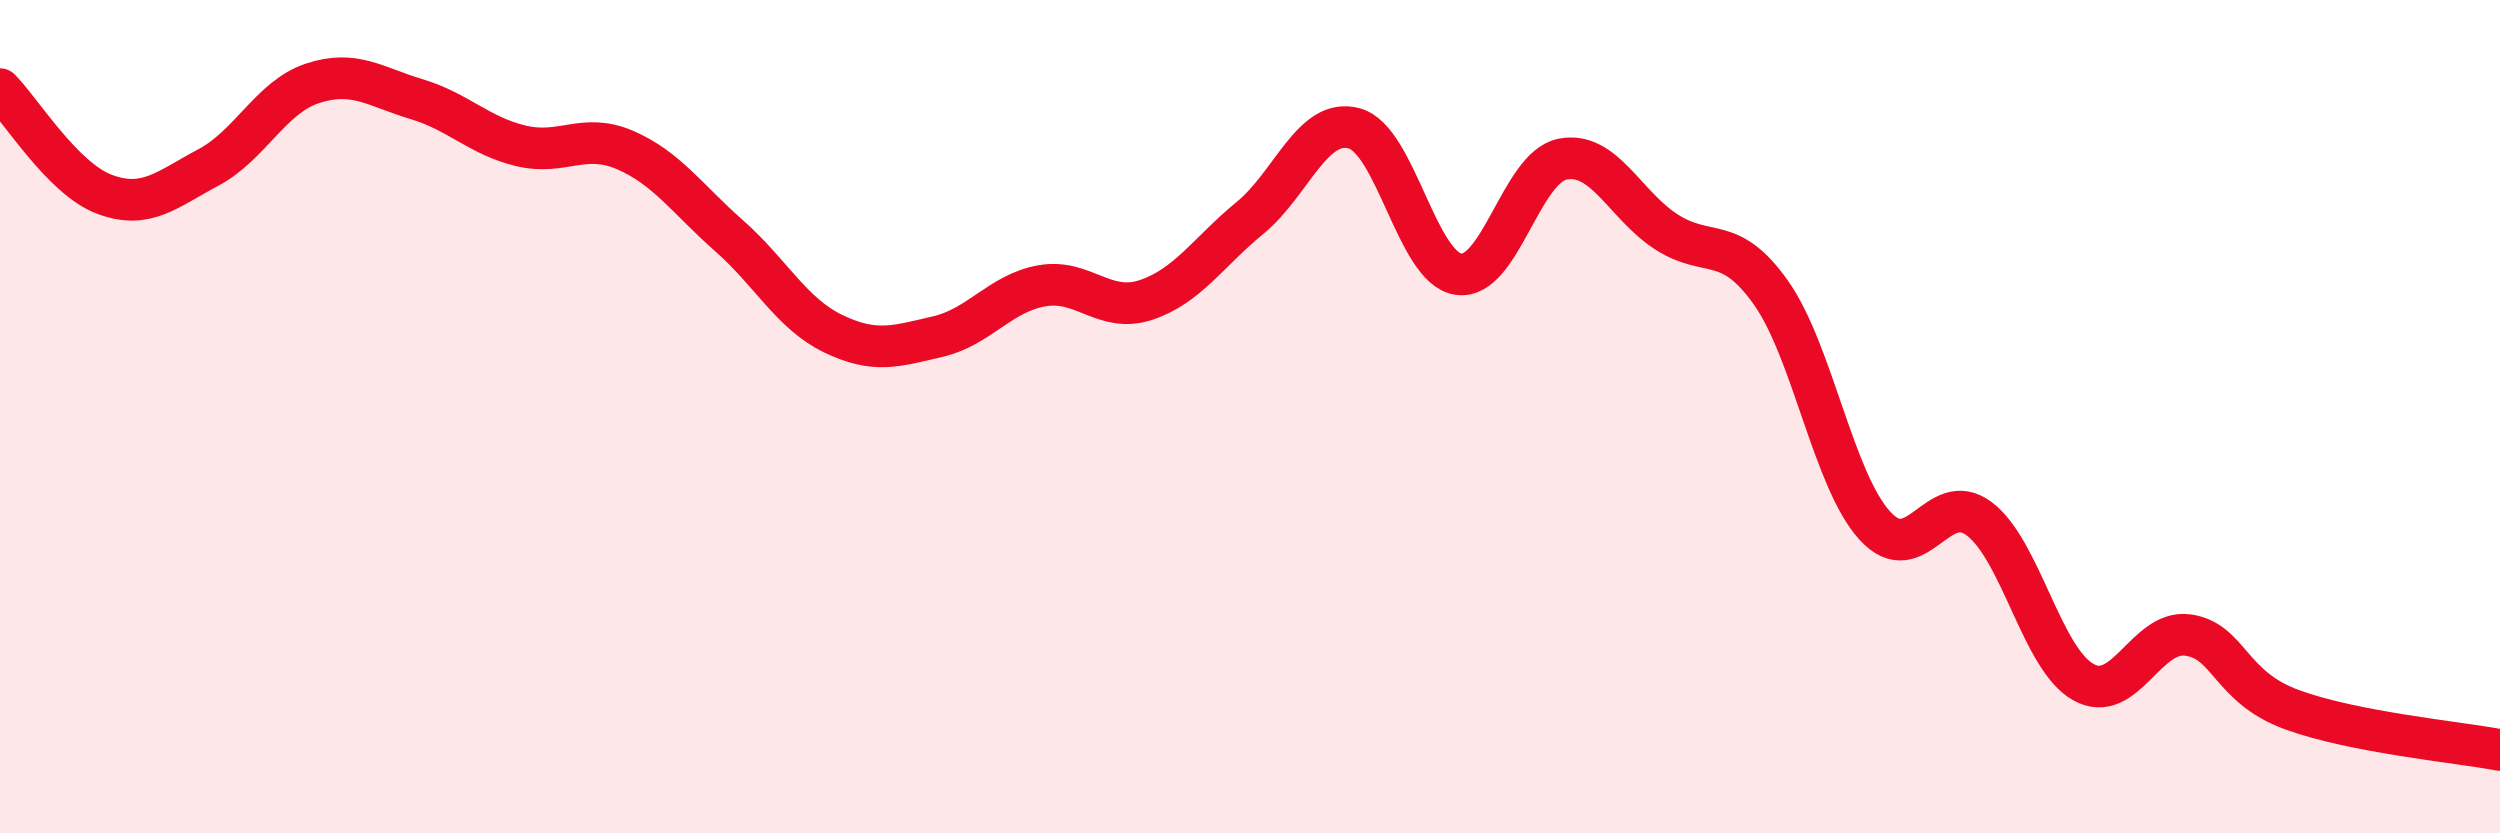 
    <svg width="60" height="20" viewBox="0 0 60 20" xmlns="http://www.w3.org/2000/svg">
      <path
        d="M 0,2.14 C 0.5,2.64 1.5,4.28 2.5,4.66 C 3.5,5.04 4,4.55 5,4.02 C 6,3.49 6.5,2.33 7.5,2 C 8.5,1.67 9,2.08 10,2.38 C 11,2.68 11.5,3.26 12.5,3.5 C 13.5,3.74 14,3.17 15,3.6 C 16,4.03 16.5,4.78 17.5,5.66 C 18.5,6.54 19,7.53 20,8.01 C 21,8.49 21.5,8.31 22.5,8.08 C 23.5,7.85 24,7.04 25,6.86 C 26,6.68 26.5,7.53 27.5,7.2 C 28.5,6.87 29,6.05 30,5.23 C 31,4.41 31.5,2.81 32.5,3.08 C 33.5,3.35 34,6.43 35,6.58 C 36,6.73 36.5,4.02 37.5,3.82 C 38.5,3.62 39,4.93 40,5.57 C 41,6.21 41.5,5.61 42.5,7.02 C 43.5,8.43 44,11.53 45,12.62 C 46,13.71 46.5,11.7 47.5,12.45 C 48.5,13.2 49,15.81 50,16.37 C 51,16.93 51.5,15.11 52.5,15.24 C 53.5,15.37 53.5,16.48 55,17.03 C 56.5,17.58 59,17.81 60,18L60 20L0 20Z"
        fill="#EB0A25"
        opacity="0.1"
        stroke-linecap="round"
        stroke-linejoin="round"
      />
      <path
        d="M 0,2.14 C 0.5,2.64 1.5,4.28 2.5,4.66 C 3.5,5.04 4,4.55 5,4.02 C 6,3.49 6.5,2.33 7.5,2 C 8.5,1.67 9,2.08 10,2.38 C 11,2.68 11.5,3.26 12.5,3.5 C 13.5,3.74 14,3.17 15,3.6 C 16,4.03 16.5,4.78 17.5,5.66 C 18.5,6.54 19,7.53 20,8.01 C 21,8.49 21.5,8.31 22.5,8.08 C 23.5,7.85 24,7.04 25,6.86 C 26,6.68 26.5,7.53 27.5,7.2 C 28.5,6.87 29,6.05 30,5.23 C 31,4.41 31.5,2.81 32.5,3.08 C 33.5,3.35 34,6.43 35,6.58 C 36,6.73 36.5,4.02 37.5,3.82 C 38.5,3.62 39,4.93 40,5.57 C 41,6.21 41.5,5.61 42.5,7.02 C 43.5,8.43 44,11.53 45,12.62 C 46,13.71 46.5,11.7 47.5,12.45 C 48.5,13.2 49,15.81 50,16.37 C 51,16.93 51.5,15.11 52.5,15.24 C 53.5,15.37 53.5,16.48 55,17.03 C 56.5,17.58 59,17.81 60,18"
        stroke="#EB0A25"
        stroke-width="1"
        fill="none"
        stroke-linecap="round"
        stroke-linejoin="round"
      />
    </svg>
  